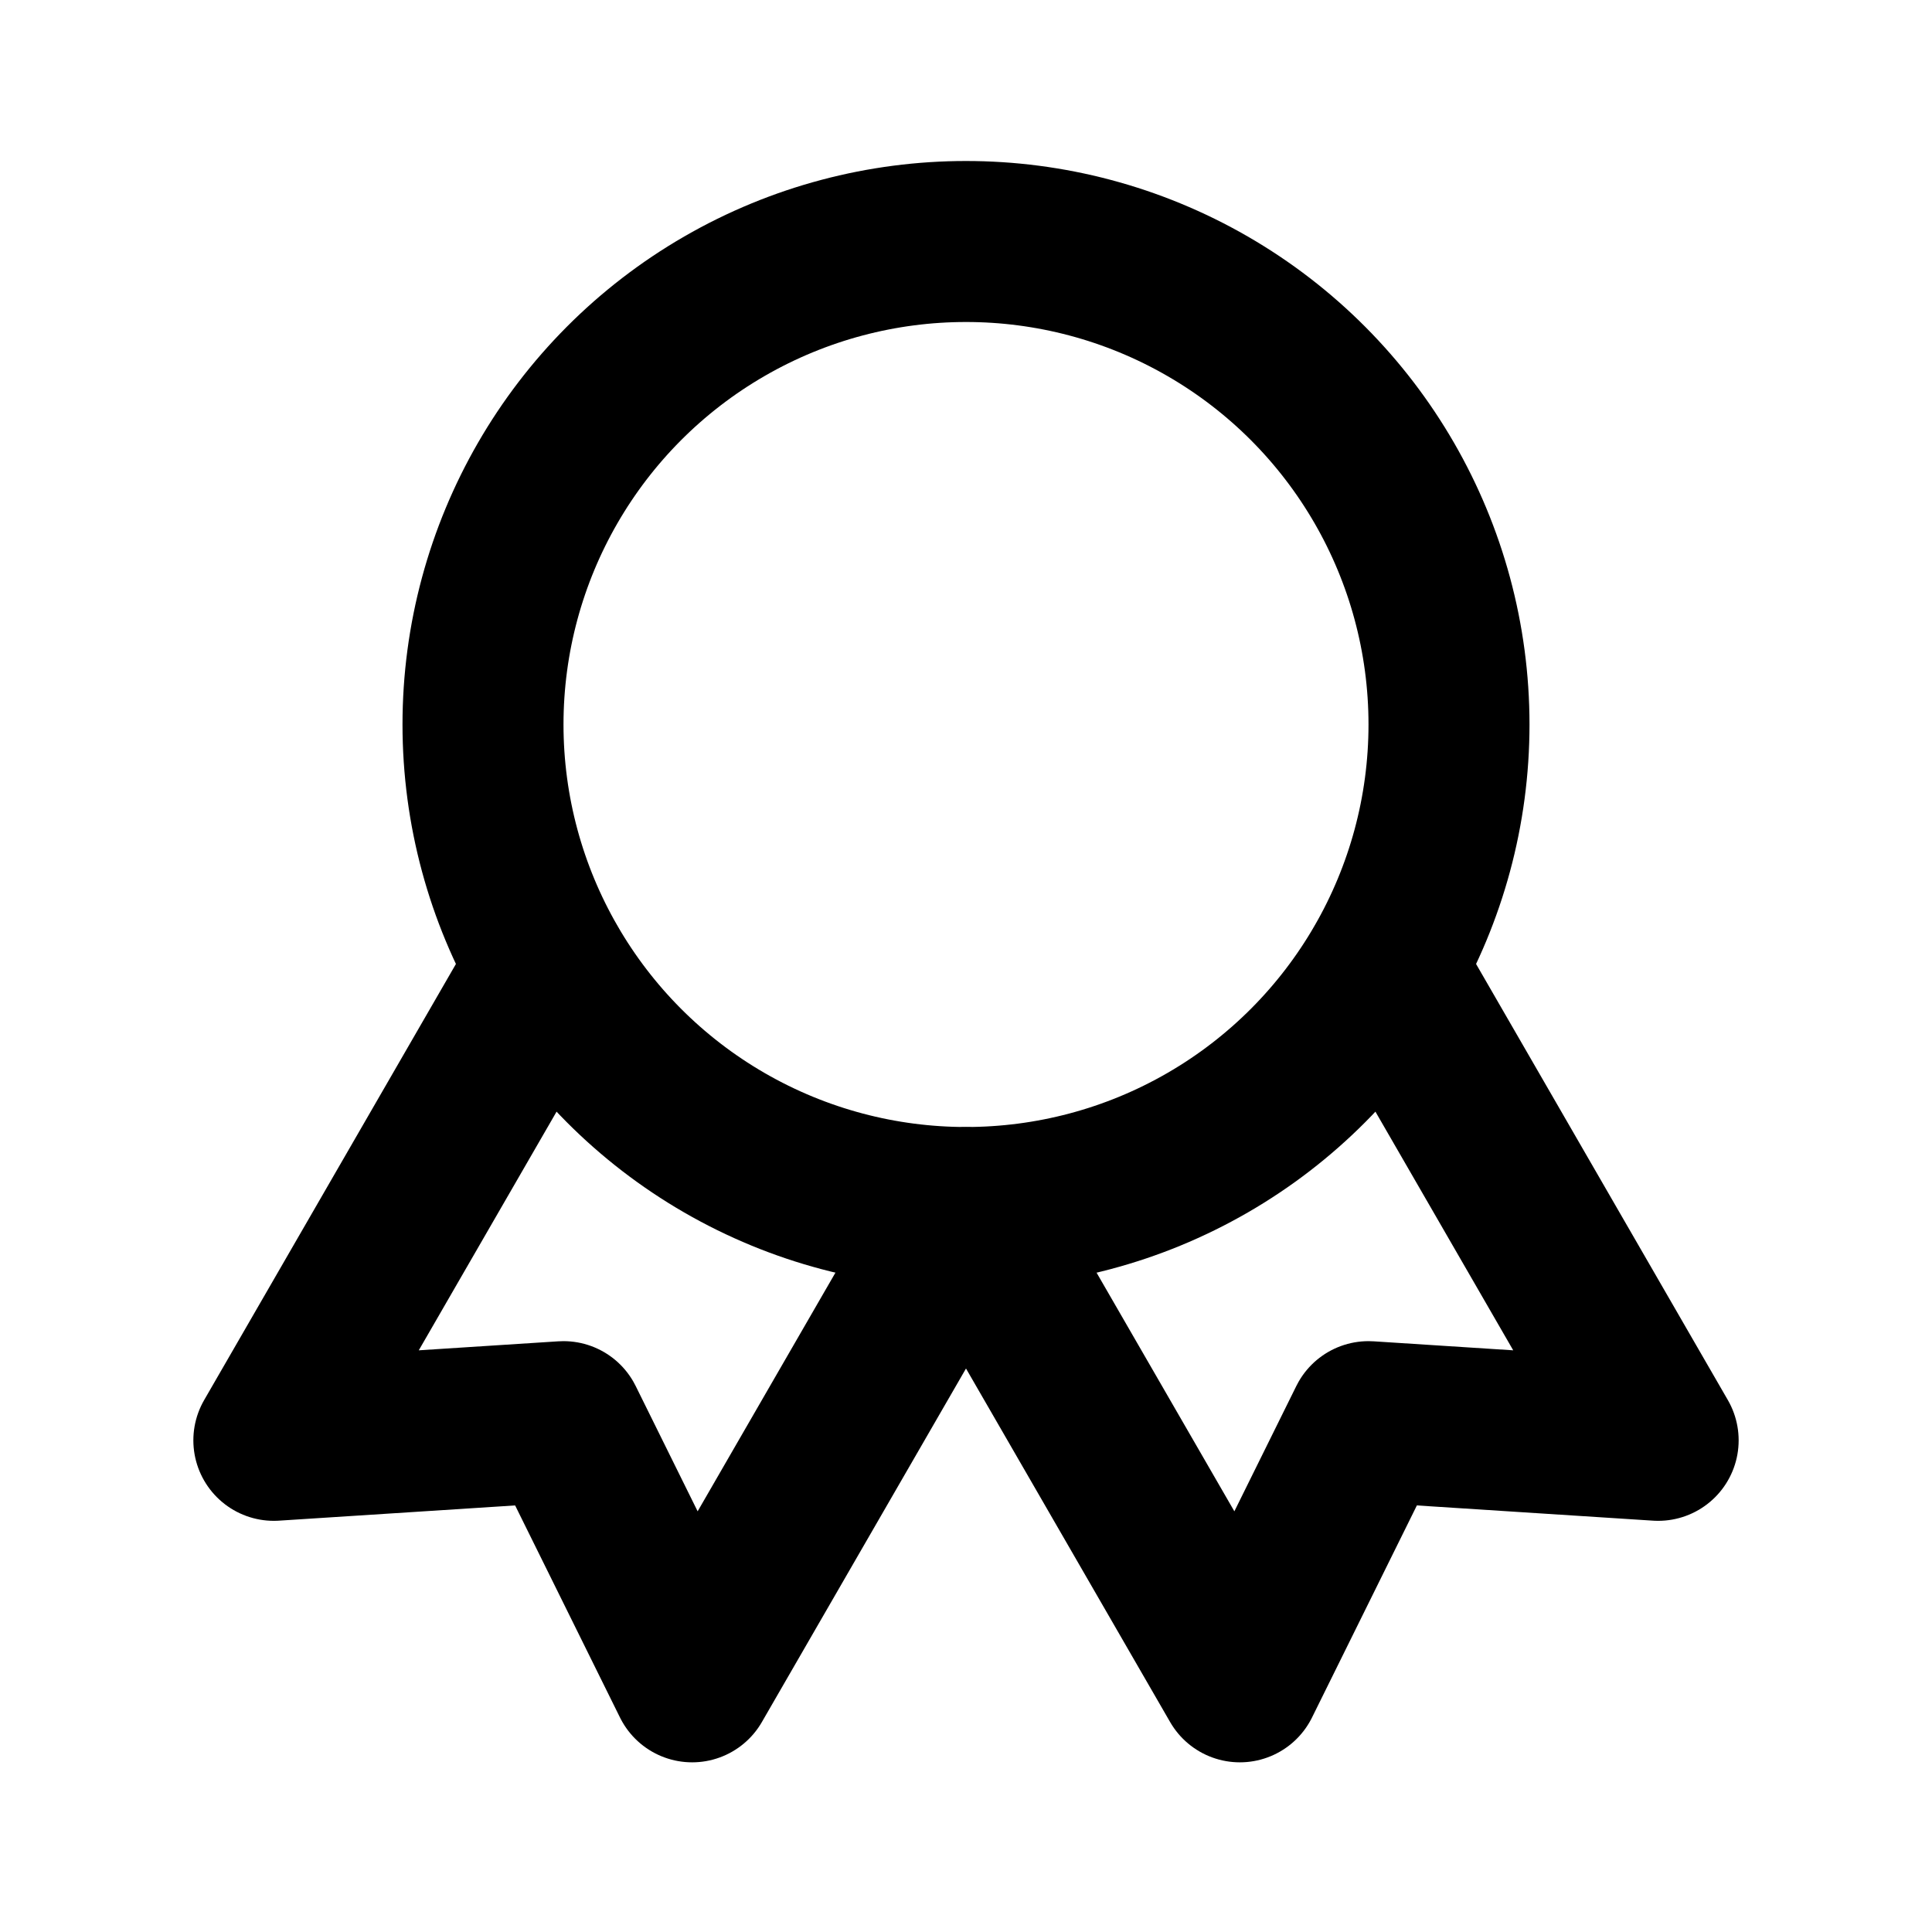 <svg xmlns="http://www.w3.org/2000/svg" class="icon icon-tabler icon-tabler-award" width="24" height="24" viewBox="0 0 24 24" stroke-width="2" stroke="currentColor" fill="none" stroke-linecap="round" stroke-linejoin="round">
  <path stroke="none" d="M0 0h24v24H0z"/>
  <circle cx="12" cy="9" r="6" />
  <polyline points="9 14.2 9 21 12 19 15 21 15 14.2" transform="rotate(-30 12 9)" />
  <polyline points="9 14.2 9 21 12 19 15 21 15 14.2" transform="rotate(30 12 9)" />
</svg>


